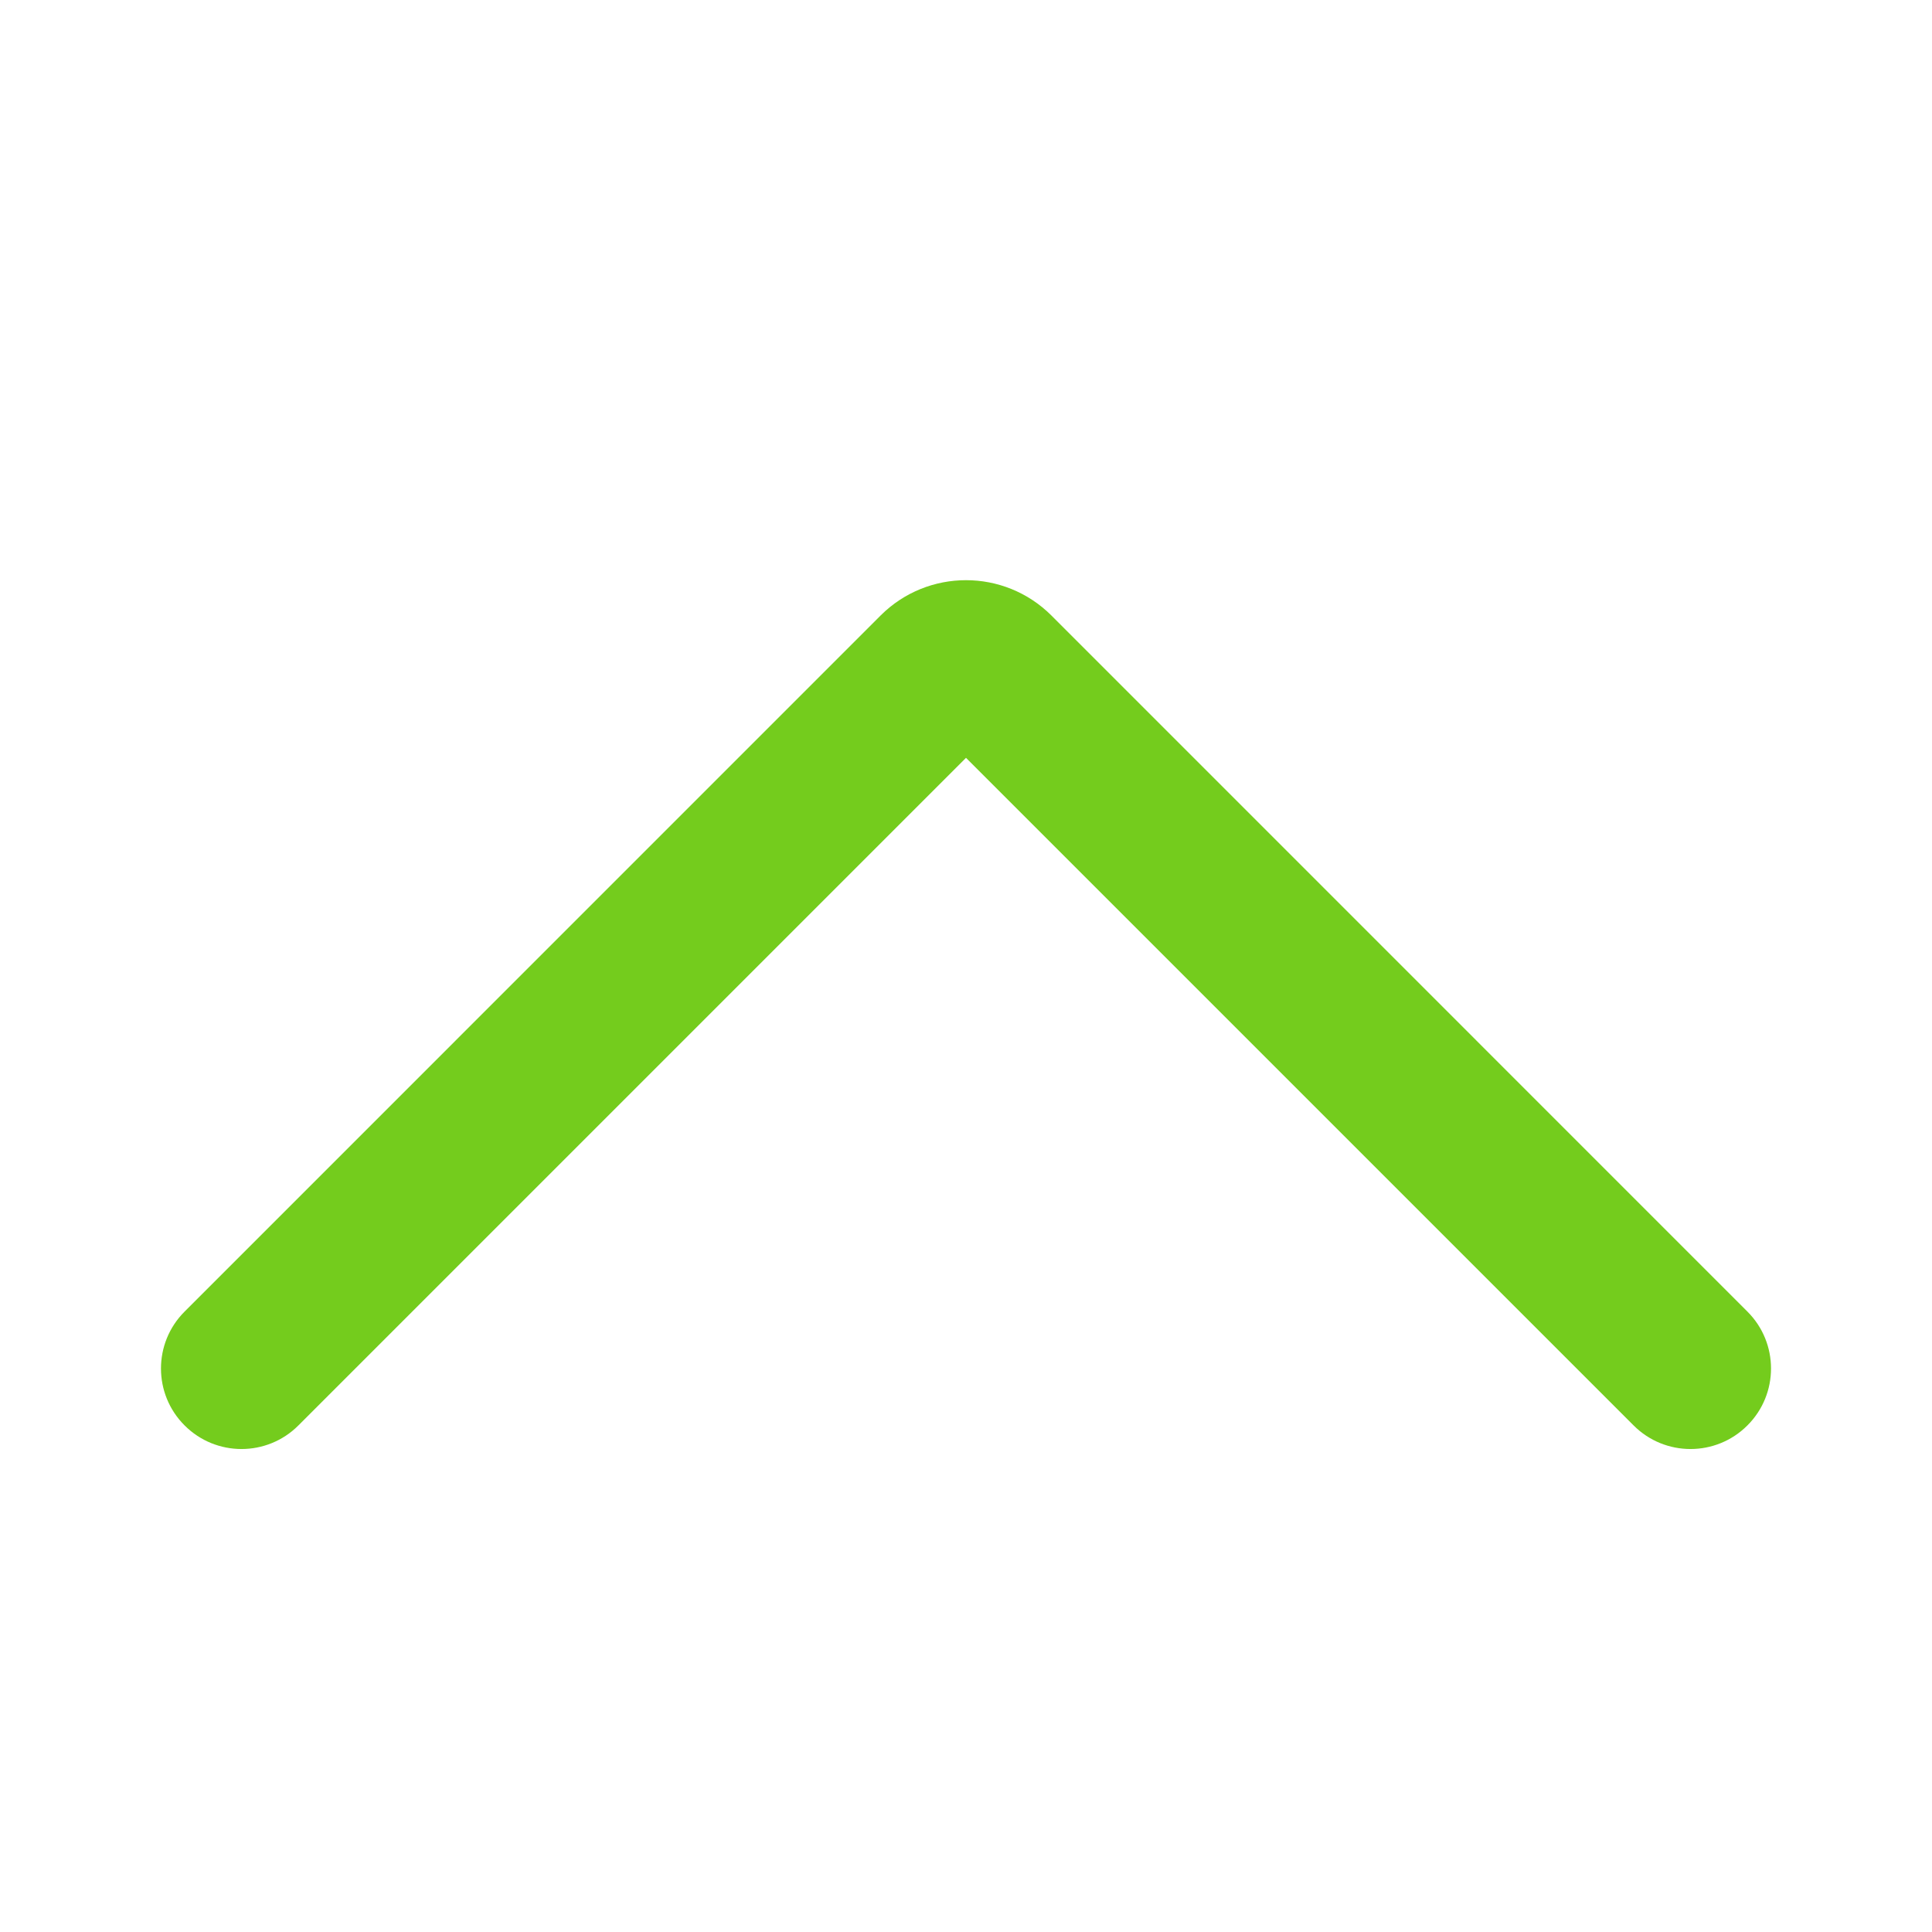 <svg width="24" height="24" viewBox="0 0 24 24" fill="none" xmlns="http://www.w3.org/2000/svg">
<path fill-rule="evenodd" clip-rule="evenodd" d="M21.707 17.707C21.317 18.098 20.683 18.098 20.293 17.707L12 9.414L3.707 17.707C3.317 18.098 2.683 18.098 2.293 17.707C1.902 17.317 1.902 16.683 2.293 16.293L10.939 7.646C11.525 7.061 12.475 7.061 13.061 7.646L21.707 16.293C22.098 16.683 22.098 17.317 21.707 17.707Z" fill="#74CC1D"/>
</svg>
